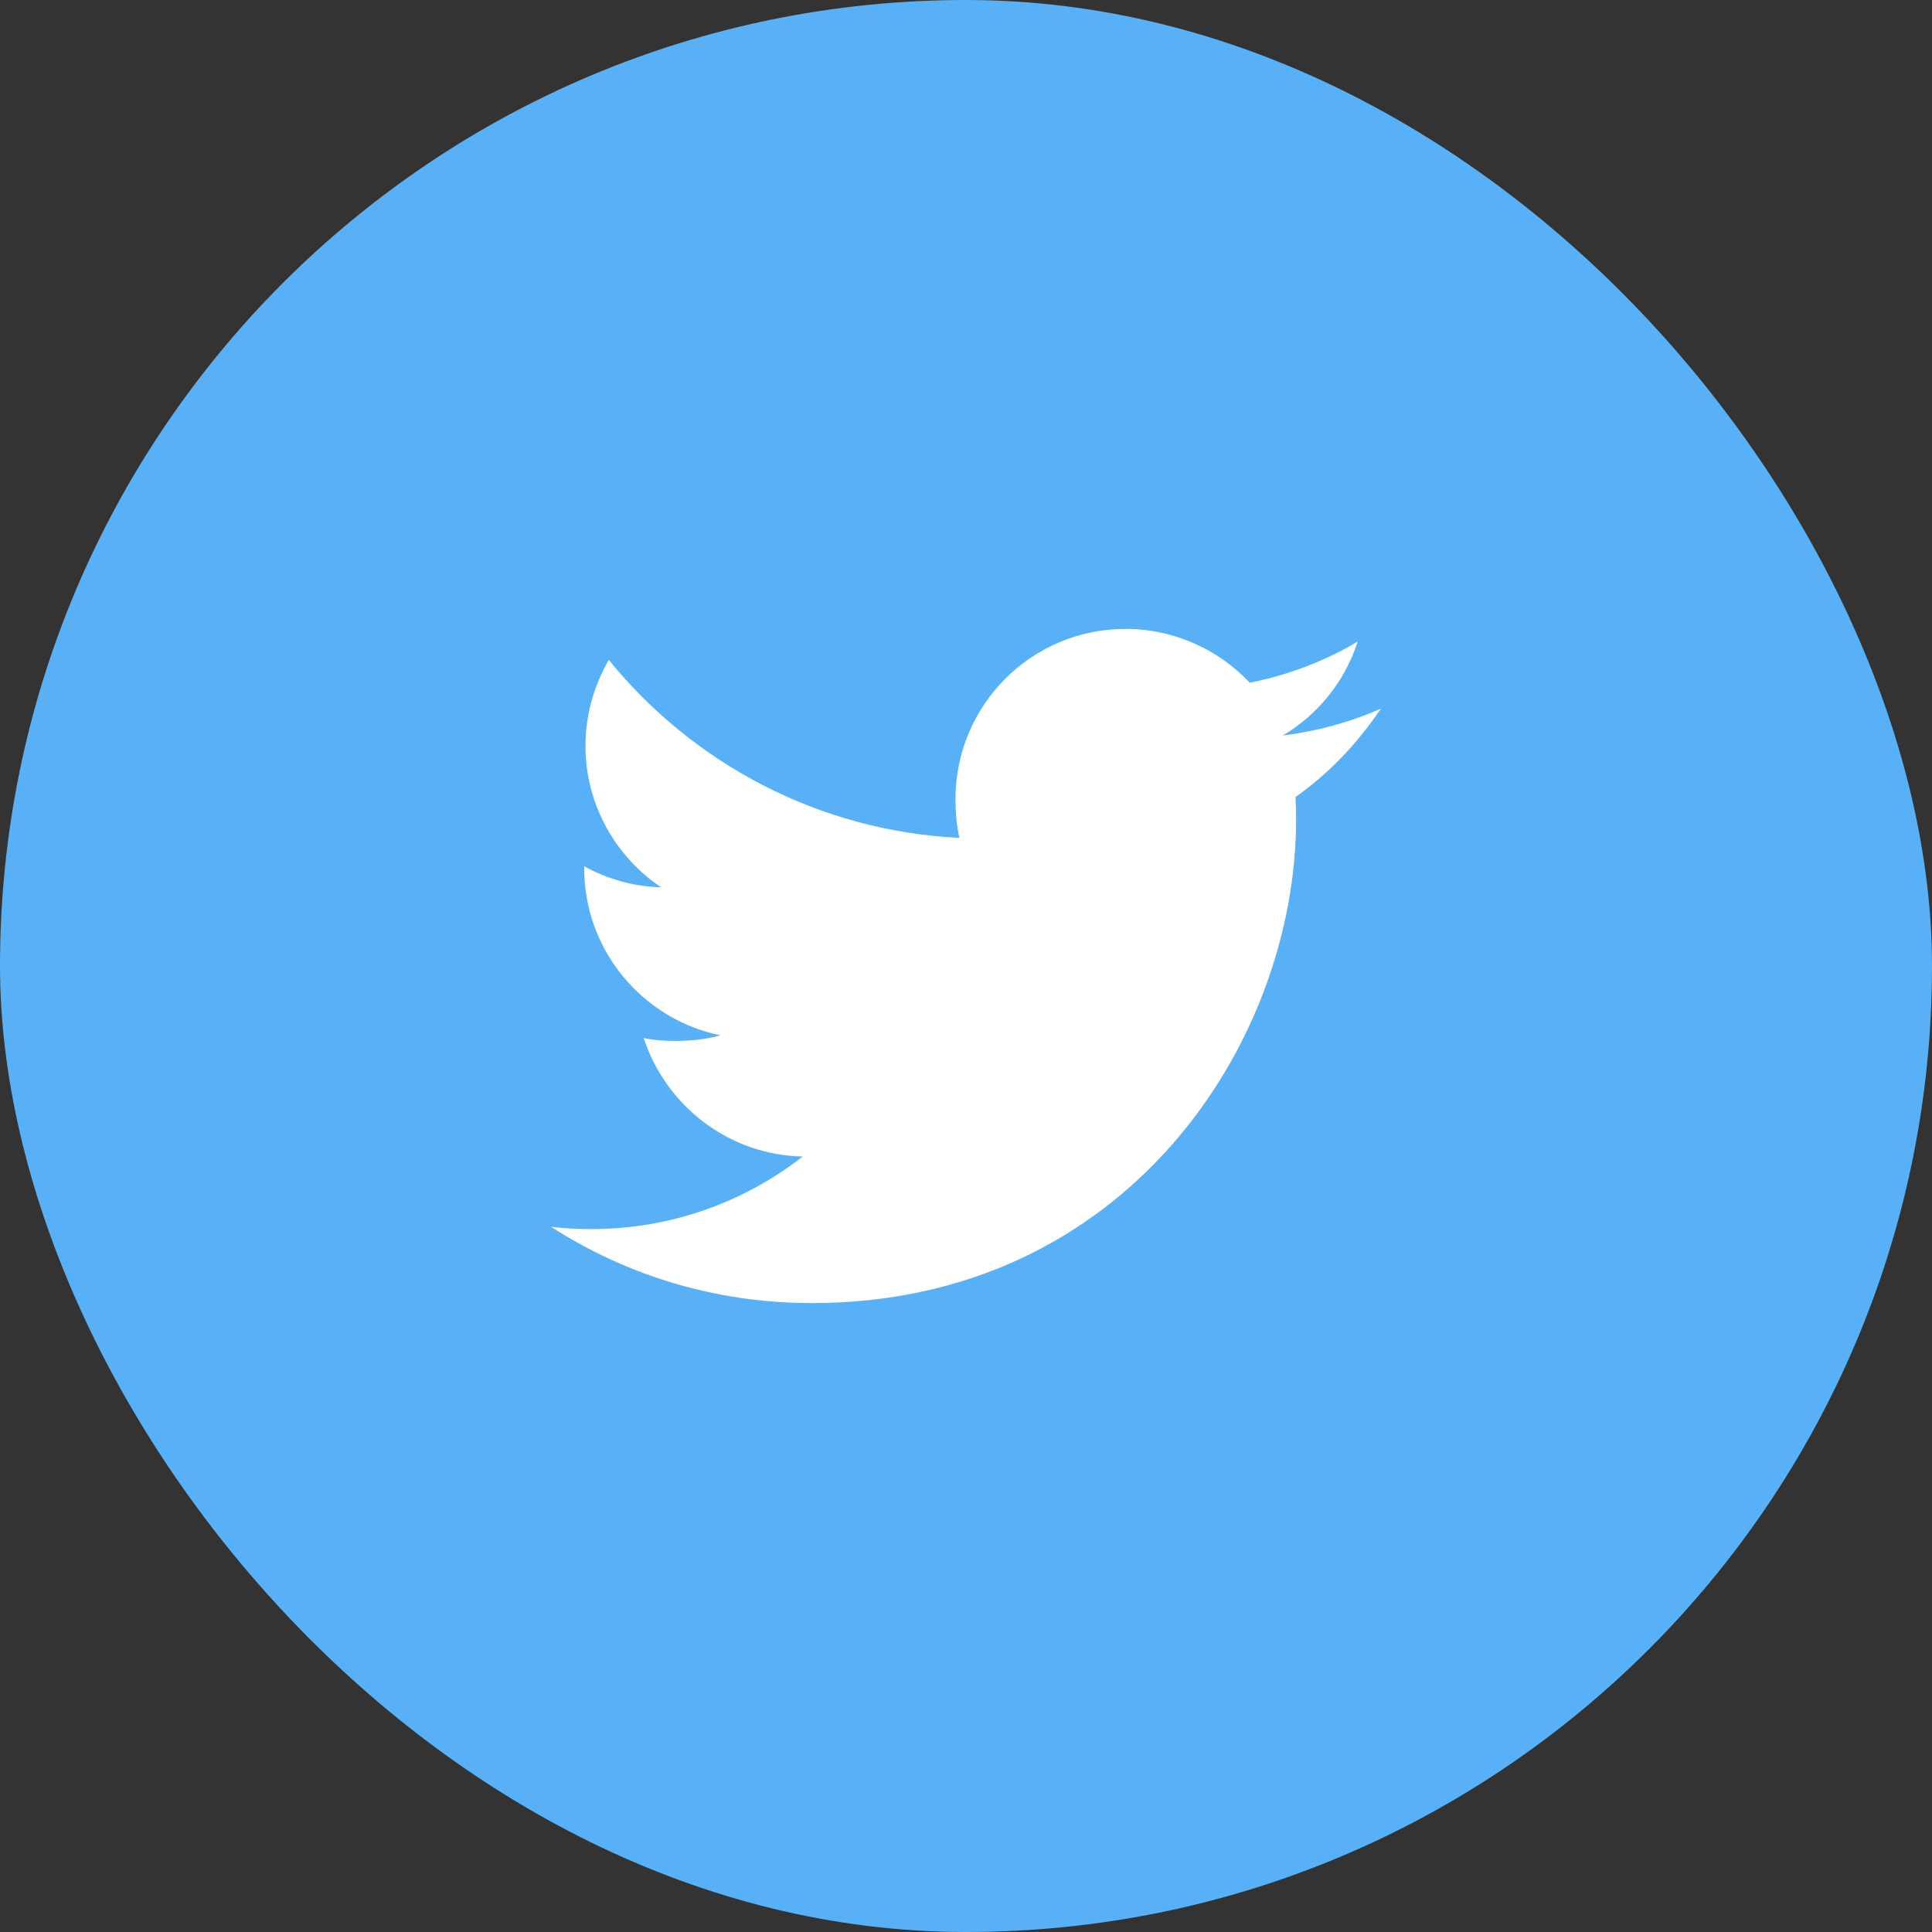 <svg xmlns="http://www.w3.org/2000/svg" width="40" height="40" viewBox="0 0 40 40" fill="none"><rect x="0" y="0" width="40" height="40" fill="#333333" stroke="none"/><rect width="40" height="40" rx="20" fill="#58B1F7"></rect><path d="M28.588 14.673C27.949 14.953 27.268 15.139 26.558 15.229C27.289 14.793 27.846 14.108 28.108 13.283C27.427 13.689 26.675 13.975 25.875 14.135C25.228 13.447 24.307 13.021 23.302 13.021C21.352 13.021 19.782 14.603 19.782 16.544C19.782 16.823 19.806 17.091 19.864 17.347C16.936 17.204 14.345 15.801 12.604 13.663C12.301 14.19 12.122 14.793 12.122 15.443C12.122 16.663 12.751 17.744 13.687 18.37C13.121 18.359 12.566 18.195 12.095 17.936C12.095 17.947 12.095 17.961 12.095 17.975C12.095 19.686 13.316 21.108 14.917 21.436C14.631 21.514 14.318 21.551 13.994 21.551C13.768 21.551 13.541 21.539 13.327 21.491C13.783 22.886 15.078 23.912 16.618 23.945C15.42 24.882 13.898 25.447 12.251 25.447C11.962 25.447 11.685 25.434 11.408 25.399C12.968 26.405 14.817 26.979 16.811 26.979C23.292 26.979 26.835 21.61 26.835 16.957C26.835 16.801 26.83 16.651 26.823 16.502C27.522 16.006 28.109 15.386 28.588 14.673Z" fill="white"></path></svg>